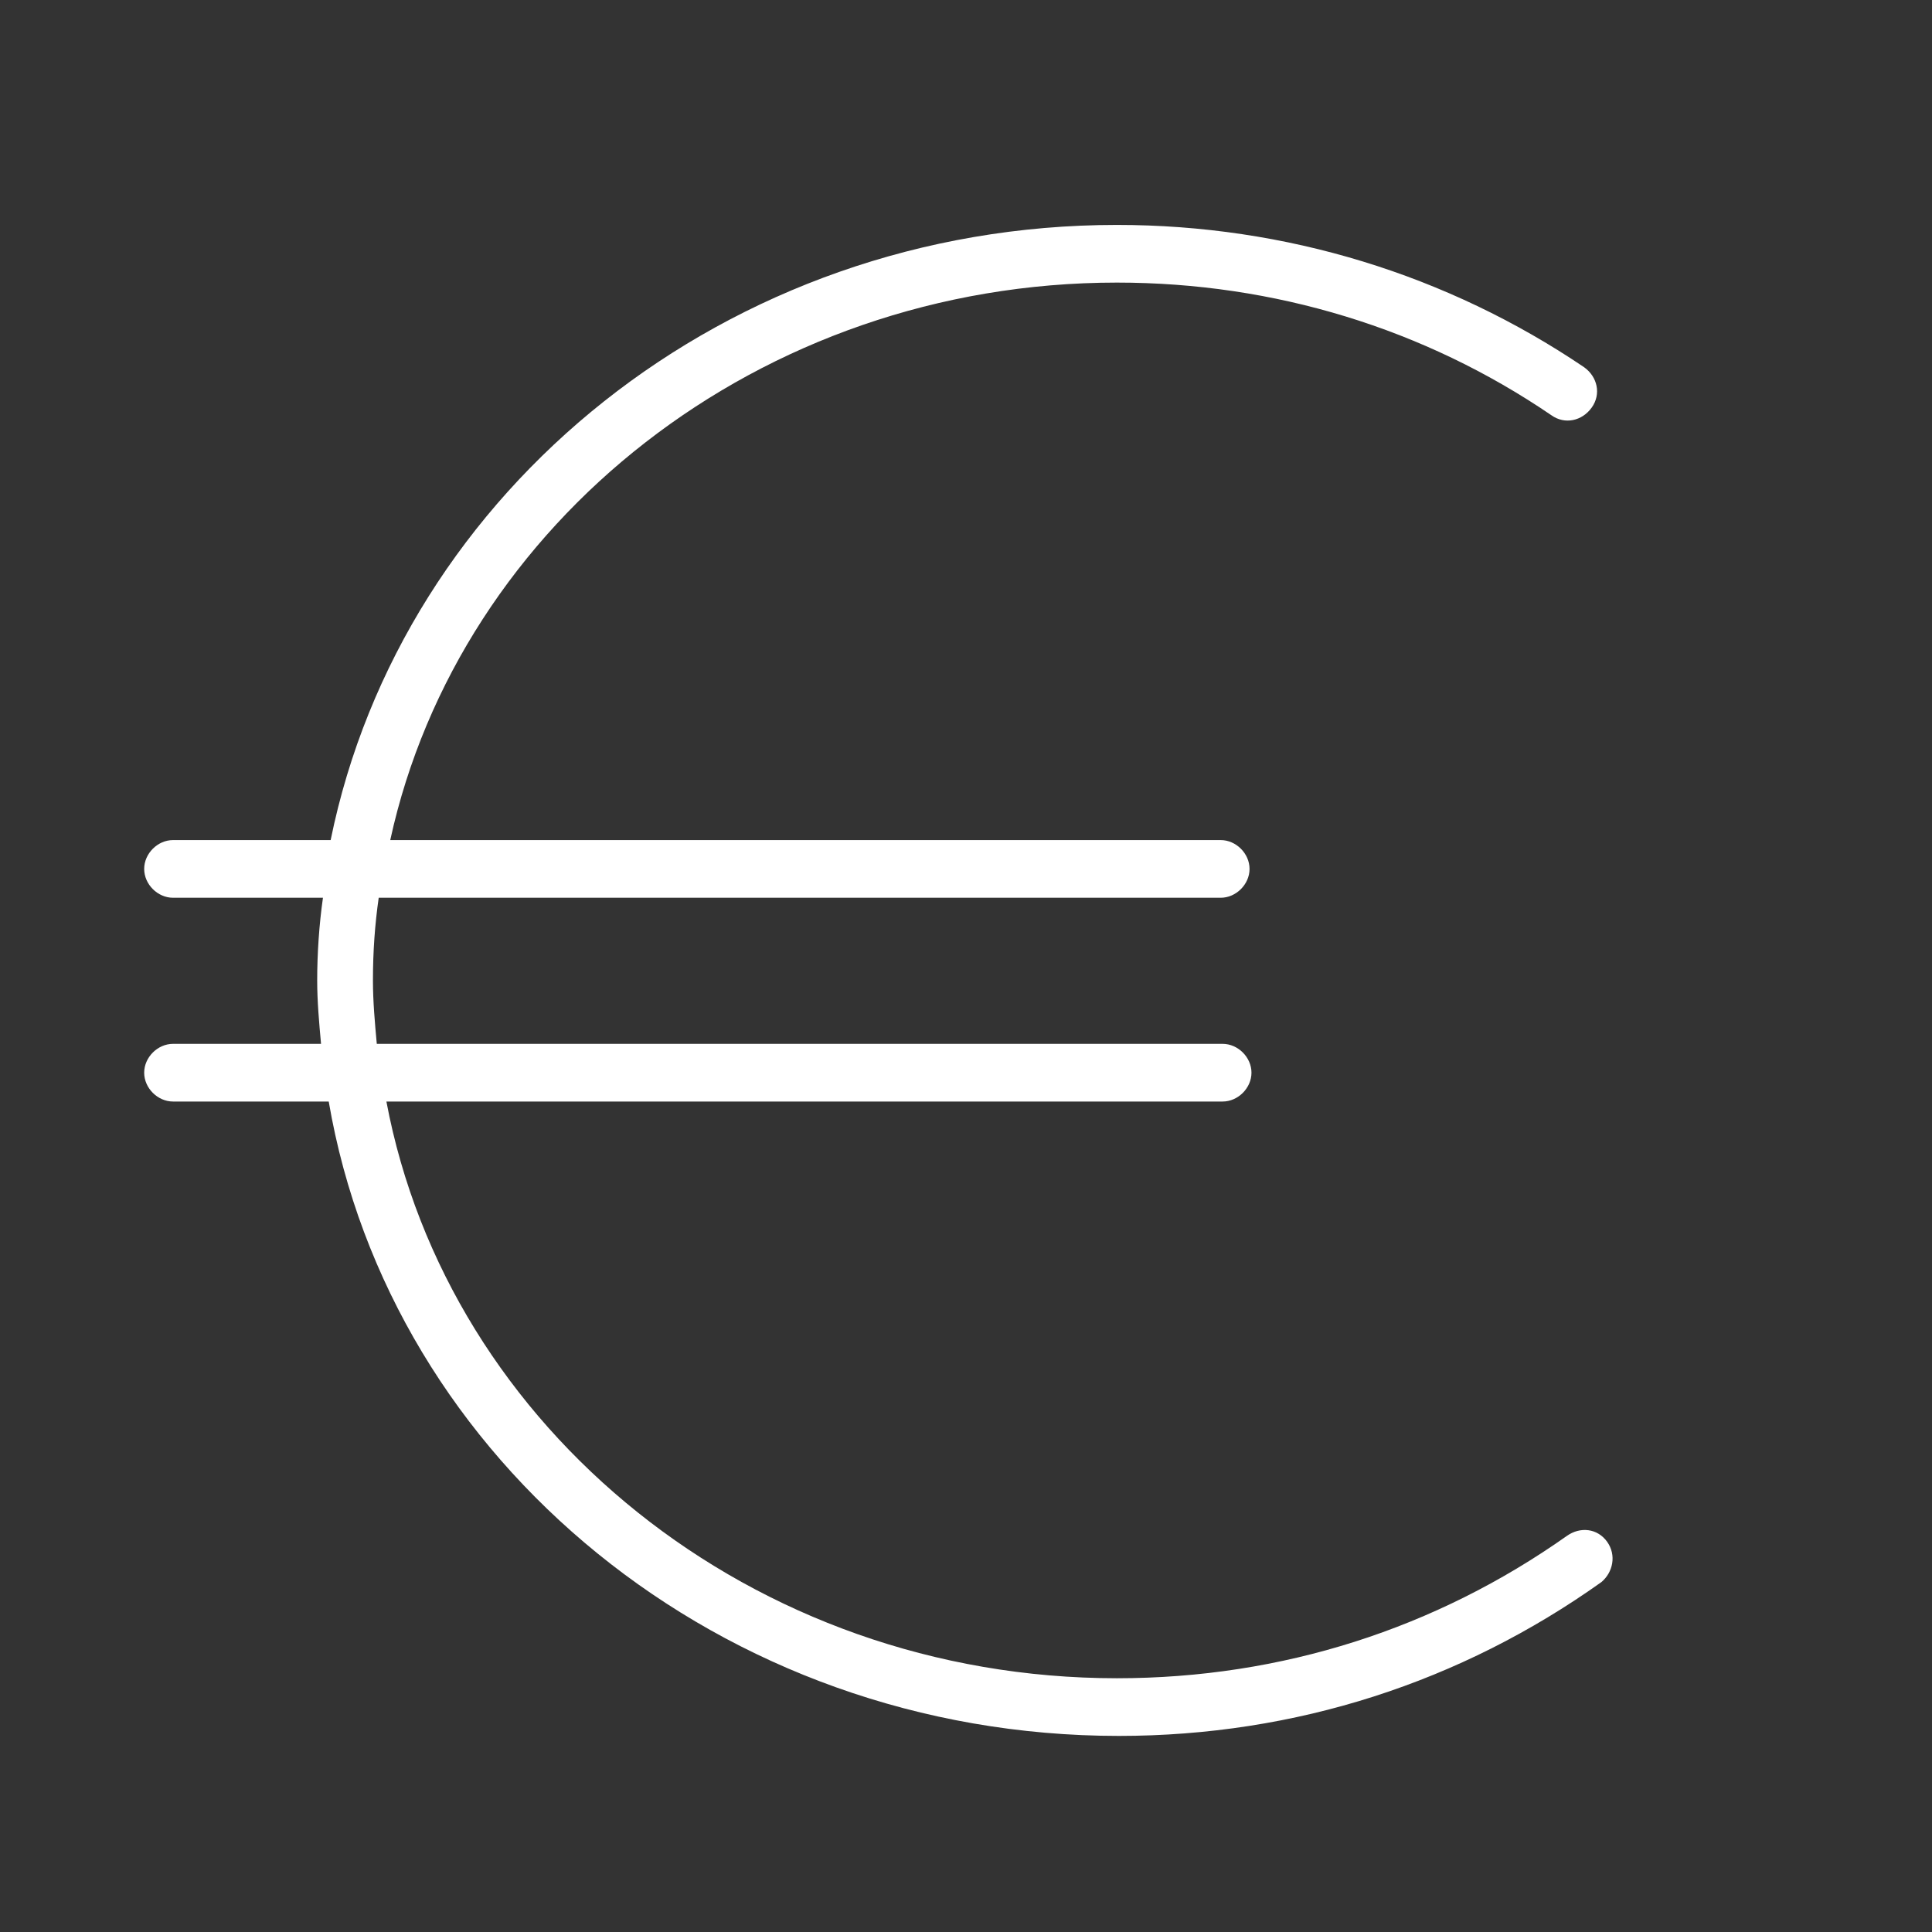 <?xml version="1.0" encoding="UTF-8"?> <!-- Generator: Adobe Illustrator 22.1.0, SVG Export Plug-In . SVG Version: 6.00 Build 0) --> <svg xmlns="http://www.w3.org/2000/svg" xmlns:xlink="http://www.w3.org/1999/xlink" id="Layer_1" x="0px" y="0px" viewBox="0 0 100.5 100.5" style="enable-background:new 0 0 100.5 100.5;" xml:space="preserve"><rect x="0" y="0" width="100.5" height="100.5" fill="#333333" stroke="none"/> <style type="text/css"> .st0{fill:#FFFFFF;} </style> <path class="st0" d="M83.6,80.2c-0.5-0.7-1.4-0.8-2.1-0.3c-6.8,4.8-14.8,7.4-23.4,7.4c-19,0-34.8-13-38-30h43.5 c0.8,0,1.5-0.7,1.5-1.5s-0.7-1.5-1.5-1.5h-44c-0.1-1.1-0.2-2.2-0.2-3.3c0-1.5,0.1-2.9,0.3-4.3h43.8c0.8,0,1.5-0.7,1.5-1.5 s-0.7-1.5-1.5-1.5H20.3c3.6-16.5,19.2-29,37.8-29c8.2,0,16,2.4,22.6,6.9c0.7,0.5,1.6,0.3,2.1-0.4s0.3-1.6-0.4-2.1 c-7.1-4.8-15.5-7.4-24.3-7.4c-20.3,0-37.2,13.8-40.9,32H9c-0.8,0-1.5,0.7-1.5,1.5s0.7,1.5,1.5,1.5h7.8c-0.2,1.4-0.3,2.9-0.3,4.3 c0,1.1,0.1,2.2,0.2,3.3H9c-0.8,0-1.5,0.7-1.5,1.5s0.7,1.5,1.5,1.5h8.1c3.2,18.7,20.4,33,41.1,33c9.2,0,17.8-2.8,25.1-8 C83.9,81.8,84.1,80.9,83.6,80.2z"></path> </svg> 